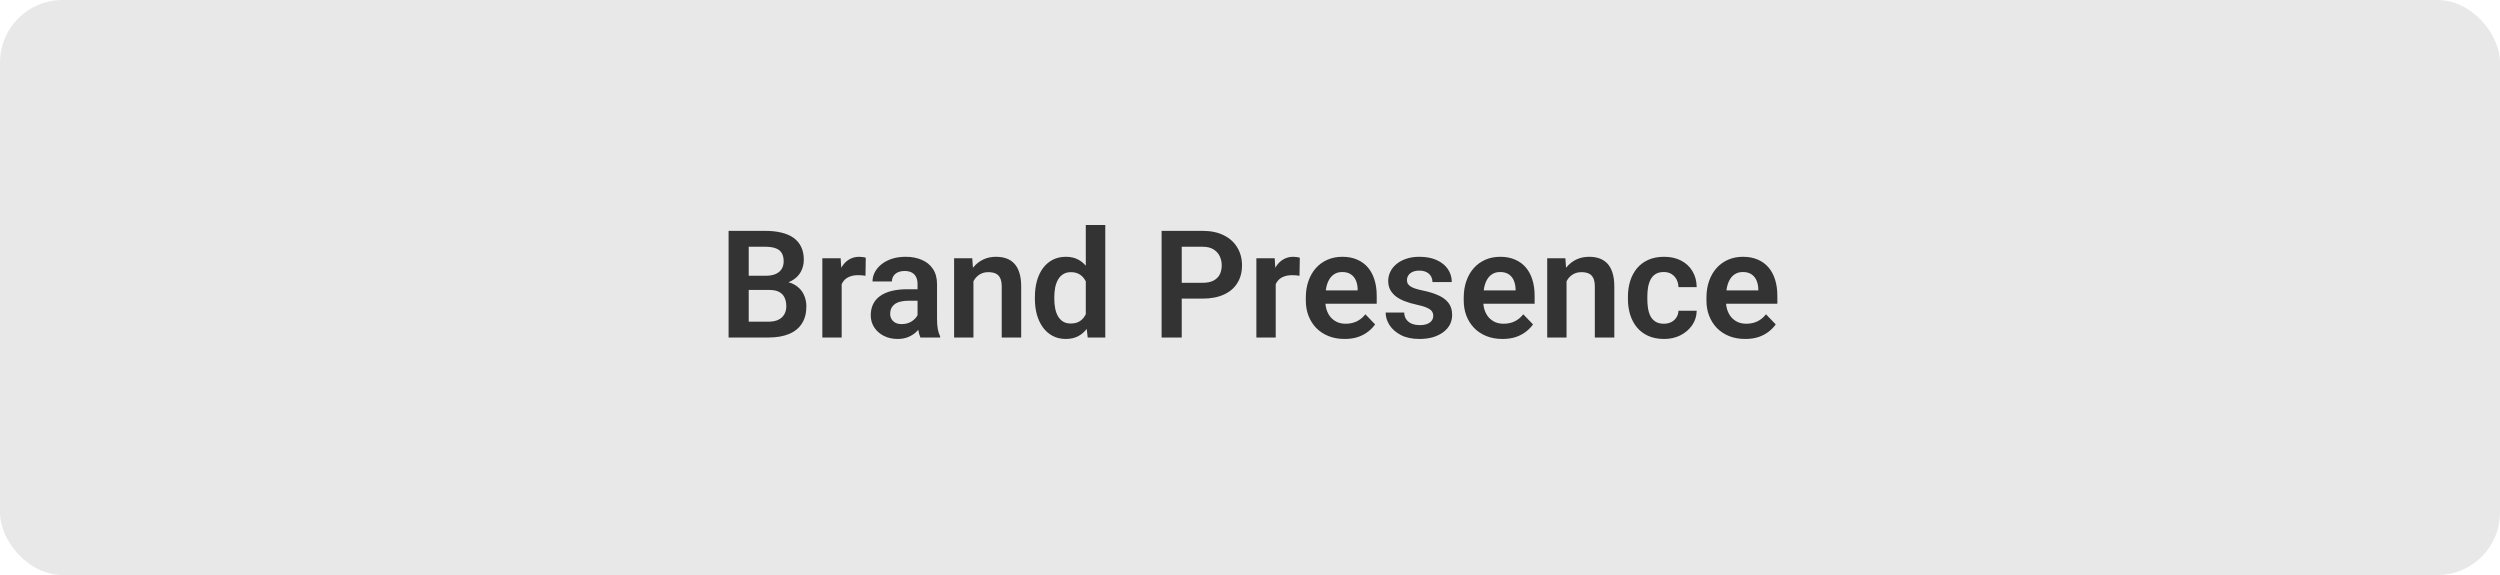 <svg width="200" height="46" viewBox="0 0 200 46" fill="none" xmlns="http://www.w3.org/2000/svg">
<rect width="200" height="46" rx="5" fill="#E8E8E8"/>
<path d="M61.557 23.197H59.377L59.365 22.061H61.234C61.555 22.061 61.822 22.016 62.037 21.926C62.252 21.836 62.414 21.705 62.523 21.533C62.637 21.361 62.693 21.152 62.693 20.906C62.693 20.633 62.641 20.41 62.535 20.238C62.434 20.066 62.273 19.941 62.055 19.863C61.836 19.781 61.559 19.74 61.223 19.74H59.898V27H58.287V18.469H61.223C61.707 18.469 62.139 18.516 62.518 18.609C62.9 18.699 63.225 18.84 63.49 19.031C63.756 19.223 63.957 19.463 64.094 19.752C64.234 20.041 64.305 20.385 64.305 20.783C64.305 21.135 64.223 21.459 64.059 21.756C63.898 22.049 63.65 22.287 63.315 22.471C62.982 22.654 62.56 22.76 62.049 22.787L61.557 23.197ZM61.486 27H58.902L59.576 25.734H61.486C61.807 25.734 62.07 25.682 62.277 25.576C62.488 25.471 62.645 25.326 62.746 25.143C62.852 24.955 62.904 24.74 62.904 24.498C62.904 24.232 62.857 24.002 62.764 23.807C62.674 23.611 62.529 23.461 62.33 23.355C62.135 23.25 61.877 23.197 61.557 23.197H59.881L59.893 22.061H62.025L62.395 22.5C62.887 22.504 63.287 22.602 63.596 22.793C63.908 22.984 64.139 23.23 64.287 23.531C64.436 23.832 64.51 24.156 64.51 24.504C64.51 25.051 64.391 25.51 64.152 25.881C63.918 26.252 63.574 26.531 63.121 26.719C62.672 26.906 62.127 27 61.486 27ZM67.334 21.955V27H65.787V20.66H67.252L67.334 21.955ZM69.262 20.619L69.238 22.061C69.152 22.045 69.055 22.033 68.945 22.025C68.84 22.018 68.74 22.014 68.647 22.014C68.408 22.014 68.199 22.047 68.019 22.113C67.84 22.176 67.689 22.268 67.568 22.389C67.451 22.51 67.361 22.658 67.299 22.834C67.236 23.006 67.201 23.201 67.193 23.42L66.859 23.379C66.859 22.977 66.9 22.604 66.982 22.26C67.064 21.916 67.184 21.615 67.34 21.357C67.496 21.1 67.691 20.9 67.926 20.76C68.164 20.615 68.438 20.543 68.746 20.543C68.832 20.543 68.924 20.551 69.022 20.566C69.123 20.578 69.203 20.596 69.262 20.619ZM73.404 25.652V22.729C73.404 22.514 73.367 22.328 73.293 22.172C73.219 22.016 73.106 21.895 72.953 21.809C72.801 21.723 72.607 21.68 72.373 21.68C72.166 21.68 71.984 21.715 71.828 21.785C71.676 21.855 71.559 21.955 71.477 22.084C71.394 22.209 71.353 22.354 71.353 22.518H69.801C69.801 22.256 69.863 22.008 69.988 21.773C70.113 21.535 70.291 21.324 70.522 21.141C70.756 20.953 71.035 20.807 71.359 20.701C71.688 20.596 72.055 20.543 72.461 20.543C72.941 20.543 73.369 20.625 73.744 20.789C74.123 20.949 74.42 21.191 74.635 21.516C74.853 21.84 74.963 22.248 74.963 22.74V25.506C74.963 25.822 74.982 26.094 75.022 26.32C75.064 26.543 75.127 26.736 75.209 26.9V27H73.633C73.559 26.84 73.502 26.637 73.463 26.391C73.424 26.141 73.404 25.895 73.404 25.652ZM73.621 23.139L73.633 24.059H72.654C72.412 24.059 72.199 24.084 72.016 24.135C71.832 24.182 71.682 24.252 71.564 24.346C71.447 24.436 71.359 24.545 71.301 24.674C71.242 24.799 71.213 24.941 71.213 25.102C71.213 25.258 71.248 25.398 71.318 25.523C71.393 25.648 71.498 25.748 71.635 25.822C71.775 25.893 71.939 25.928 72.127 25.928C72.4 25.928 72.639 25.873 72.842 25.764C73.045 25.65 73.203 25.514 73.316 25.354C73.43 25.193 73.49 25.041 73.498 24.896L73.943 25.564C73.889 25.725 73.807 25.895 73.697 26.074C73.588 26.254 73.447 26.422 73.275 26.578C73.103 26.734 72.897 26.863 72.654 26.965C72.412 27.066 72.131 27.117 71.811 27.117C71.4 27.117 71.033 27.035 70.709 26.871C70.385 26.707 70.129 26.482 69.941 26.197C69.754 25.912 69.66 25.588 69.66 25.225C69.66 24.889 69.723 24.592 69.848 24.334C69.973 24.076 70.158 23.859 70.404 23.684C70.65 23.504 70.955 23.369 71.318 23.279C71.686 23.186 72.106 23.139 72.578 23.139H73.621ZM77.875 22.014V27H76.328V20.66H77.781L77.875 22.014ZM77.629 23.602H77.172C77.176 23.141 77.238 22.723 77.359 22.348C77.481 21.973 77.65 21.65 77.869 21.381C78.092 21.111 78.356 20.904 78.66 20.76C78.965 20.615 79.305 20.543 79.68 20.543C79.984 20.543 80.26 20.586 80.506 20.672C80.752 20.758 80.963 20.895 81.139 21.082C81.318 21.27 81.455 21.516 81.549 21.82C81.647 22.121 81.695 22.492 81.695 22.934V27H80.137V22.922C80.137 22.633 80.094 22.404 80.008 22.236C79.926 22.068 79.805 21.949 79.644 21.879C79.488 21.809 79.295 21.773 79.064 21.773C78.826 21.773 78.617 21.822 78.438 21.92C78.262 22.014 78.113 22.145 77.992 22.312C77.875 22.48 77.785 22.674 77.723 22.893C77.66 23.111 77.629 23.348 77.629 23.602ZM86.863 25.652V18H88.422V27H87.016L86.863 25.652ZM82.791 23.906V23.783C82.791 23.299 82.846 22.859 82.955 22.465C83.068 22.066 83.232 21.725 83.447 21.439C83.662 21.154 83.922 20.934 84.227 20.777C84.535 20.621 84.885 20.543 85.275 20.543C85.654 20.543 85.984 20.619 86.266 20.771C86.551 20.924 86.793 21.141 86.992 21.422C87.195 21.703 87.357 22.037 87.478 22.424C87.6 22.807 87.688 23.229 87.742 23.689V24.023C87.688 24.473 87.6 24.885 87.478 25.26C87.357 25.635 87.195 25.963 86.992 26.244C86.793 26.521 86.551 26.736 86.266 26.889C85.981 27.041 85.647 27.117 85.264 27.117C84.877 27.117 84.529 27.037 84.221 26.877C83.916 26.717 83.656 26.492 83.441 26.203C83.231 25.914 83.068 25.574 82.955 25.184C82.846 24.793 82.791 24.367 82.791 23.906ZM84.344 23.783V23.906C84.344 24.18 84.367 24.436 84.414 24.674C84.461 24.912 84.537 25.123 84.643 25.307C84.748 25.486 84.883 25.627 85.047 25.729C85.215 25.83 85.418 25.881 85.656 25.881C85.961 25.881 86.211 25.814 86.406 25.682C86.606 25.545 86.76 25.359 86.869 25.125C86.978 24.887 87.049 24.619 87.08 24.322V23.402C87.064 23.168 87.023 22.951 86.957 22.752C86.894 22.553 86.805 22.381 86.688 22.236C86.574 22.092 86.434 21.979 86.266 21.896C86.098 21.814 85.898 21.773 85.668 21.773C85.43 21.773 85.227 21.826 85.059 21.932C84.891 22.033 84.754 22.176 84.648 22.359C84.543 22.543 84.465 22.756 84.414 22.998C84.367 23.24 84.344 23.502 84.344 23.783ZM96.209 23.889H94.012V22.623H96.209C96.568 22.623 96.859 22.564 97.082 22.447C97.309 22.326 97.475 22.162 97.58 21.955C97.686 21.744 97.738 21.504 97.738 21.234C97.738 20.973 97.686 20.729 97.58 20.502C97.475 20.275 97.309 20.092 97.082 19.951C96.859 19.811 96.568 19.74 96.209 19.74H94.539V27H92.928V18.469H96.209C96.873 18.469 97.439 18.588 97.908 18.826C98.381 19.061 98.74 19.387 98.986 19.805C99.236 20.219 99.361 20.691 99.361 21.223C99.361 21.773 99.236 22.248 98.986 22.646C98.74 23.045 98.381 23.352 97.908 23.566C97.439 23.781 96.873 23.889 96.209 23.889ZM102.057 21.955V27H100.51V20.66H101.975L102.057 21.955ZM103.984 20.619L103.961 22.061C103.875 22.045 103.777 22.033 103.668 22.025C103.562 22.018 103.463 22.014 103.369 22.014C103.131 22.014 102.922 22.047 102.742 22.113C102.562 22.176 102.412 22.268 102.291 22.389C102.174 22.51 102.084 22.658 102.021 22.834C101.959 23.006 101.924 23.201 101.916 23.42L101.582 23.379C101.582 22.977 101.623 22.604 101.705 22.26C101.787 21.916 101.906 21.615 102.062 21.357C102.219 21.1 102.414 20.9 102.648 20.76C102.887 20.615 103.16 20.543 103.469 20.543C103.555 20.543 103.646 20.551 103.744 20.566C103.846 20.578 103.926 20.596 103.984 20.619ZM107.564 27.117C107.084 27.117 106.652 27.039 106.27 26.883C105.887 26.727 105.561 26.51 105.291 26.232C105.025 25.951 104.82 25.625 104.676 25.254C104.535 24.879 104.465 24.477 104.465 24.047V23.812C104.465 23.324 104.535 22.881 104.676 22.482C104.816 22.08 105.016 21.734 105.273 21.445C105.531 21.156 105.84 20.934 106.199 20.777C106.559 20.621 106.955 20.543 107.389 20.543C107.838 20.543 108.234 20.619 108.578 20.771C108.922 20.92 109.209 21.131 109.439 21.404C109.67 21.678 109.844 22.006 109.961 22.389C110.078 22.768 110.137 23.188 110.137 23.648V24.299H105.168V23.232H108.613V23.115C108.605 22.869 108.559 22.645 108.473 22.441C108.387 22.234 108.254 22.07 108.074 21.949C107.895 21.824 107.662 21.762 107.377 21.762C107.146 21.762 106.945 21.812 106.773 21.914C106.605 22.012 106.465 22.152 106.352 22.336C106.242 22.516 106.16 22.73 106.105 22.98C106.051 23.23 106.023 23.508 106.023 23.812V24.047C106.023 24.312 106.059 24.559 106.129 24.785C106.203 25.012 106.311 25.209 106.451 25.377C106.596 25.541 106.768 25.67 106.967 25.764C107.17 25.854 107.4 25.898 107.658 25.898C107.982 25.898 108.275 25.836 108.537 25.711C108.803 25.582 109.033 25.393 109.229 25.143L110.008 25.951C109.875 26.146 109.695 26.334 109.469 26.514C109.246 26.693 108.977 26.84 108.66 26.953C108.344 27.062 107.979 27.117 107.564 27.117ZM114.66 25.266C114.66 25.133 114.625 25.014 114.555 24.908C114.484 24.803 114.352 24.707 114.156 24.621C113.965 24.531 113.684 24.447 113.312 24.369C112.984 24.299 112.682 24.211 112.404 24.105C112.127 24 111.889 23.873 111.689 23.725C111.49 23.572 111.334 23.395 111.221 23.191C111.111 22.984 111.057 22.746 111.057 22.477C111.057 22.215 111.113 21.969 111.227 21.738C111.34 21.504 111.504 21.299 111.719 21.123C111.934 20.943 112.195 20.803 112.504 20.701C112.812 20.596 113.16 20.543 113.547 20.543C114.086 20.543 114.549 20.631 114.936 20.807C115.326 20.982 115.625 21.225 115.832 21.533C116.039 21.838 116.143 22.182 116.143 22.564H114.596C114.596 22.396 114.557 22.244 114.479 22.107C114.404 21.971 114.289 21.861 114.133 21.779C113.977 21.693 113.779 21.65 113.541 21.65C113.326 21.65 113.145 21.686 112.996 21.756C112.852 21.826 112.742 21.918 112.668 22.031C112.594 22.145 112.557 22.27 112.557 22.406C112.557 22.508 112.576 22.6 112.615 22.682C112.658 22.76 112.727 22.832 112.82 22.898C112.914 22.965 113.041 23.025 113.201 23.08C113.365 23.135 113.566 23.188 113.805 23.238C114.277 23.332 114.689 23.457 115.041 23.613C115.396 23.766 115.674 23.969 115.873 24.223C116.072 24.477 116.172 24.801 116.172 25.195C116.172 25.477 116.111 25.734 115.99 25.969C115.869 26.199 115.693 26.4 115.463 26.572C115.232 26.744 114.957 26.879 114.637 26.977C114.316 27.07 113.955 27.117 113.553 27.117C112.971 27.117 112.479 27.014 112.076 26.807C111.674 26.596 111.369 26.33 111.162 26.01C110.955 25.686 110.852 25.35 110.852 25.002H112.334C112.346 25.248 112.412 25.445 112.533 25.594C112.654 25.742 112.807 25.85 112.99 25.916C113.178 25.979 113.375 26.01 113.582 26.01C113.816 26.01 114.014 25.979 114.174 25.916C114.334 25.85 114.455 25.762 114.537 25.652C114.619 25.539 114.66 25.41 114.66 25.266ZM120.197 27.117C119.717 27.117 119.285 27.039 118.902 26.883C118.52 26.727 118.193 26.51 117.924 26.232C117.658 25.951 117.453 25.625 117.309 25.254C117.168 24.879 117.098 24.477 117.098 24.047V23.812C117.098 23.324 117.168 22.881 117.309 22.482C117.449 22.08 117.648 21.734 117.906 21.445C118.164 21.156 118.473 20.934 118.832 20.777C119.191 20.621 119.588 20.543 120.021 20.543C120.471 20.543 120.867 20.619 121.211 20.771C121.555 20.92 121.842 21.131 122.072 21.404C122.303 21.678 122.477 22.006 122.594 22.389C122.711 22.768 122.77 23.188 122.77 23.648V24.299H117.801V23.232H121.246V23.115C121.238 22.869 121.191 22.645 121.105 22.441C121.02 22.234 120.887 22.07 120.707 21.949C120.527 21.824 120.295 21.762 120.01 21.762C119.779 21.762 119.578 21.812 119.406 21.914C119.238 22.012 119.098 22.152 118.984 22.336C118.875 22.516 118.793 22.73 118.738 22.98C118.684 23.23 118.656 23.508 118.656 23.812V24.047C118.656 24.312 118.691 24.559 118.762 24.785C118.836 25.012 118.943 25.209 119.084 25.377C119.229 25.541 119.4 25.67 119.6 25.764C119.803 25.854 120.033 25.898 120.291 25.898C120.615 25.898 120.908 25.836 121.17 25.711C121.436 25.582 121.666 25.393 121.861 25.143L122.641 25.951C122.508 26.146 122.328 26.334 122.102 26.514C121.879 26.693 121.609 26.84 121.293 26.953C120.977 27.062 120.611 27.117 120.197 27.117ZM125.324 22.014V27H123.777V20.66H125.23L125.324 22.014ZM125.078 23.602H124.621C124.625 23.141 124.688 22.723 124.809 22.348C124.93 21.973 125.1 21.65 125.318 21.381C125.541 21.111 125.805 20.904 126.109 20.76C126.414 20.615 126.754 20.543 127.129 20.543C127.434 20.543 127.709 20.586 127.955 20.672C128.201 20.758 128.412 20.895 128.588 21.082C128.768 21.27 128.904 21.516 128.998 21.82C129.096 22.121 129.145 22.492 129.145 22.934V27H127.586V22.922C127.586 22.633 127.543 22.404 127.457 22.236C127.375 22.068 127.254 21.949 127.094 21.879C126.938 21.809 126.744 21.773 126.514 21.773C126.275 21.773 126.066 21.822 125.887 21.92C125.711 22.014 125.562 22.145 125.441 22.312C125.324 22.48 125.234 22.674 125.172 22.893C125.109 23.111 125.078 23.348 125.078 23.602ZM133.111 25.898C133.33 25.898 133.525 25.855 133.697 25.77C133.869 25.684 134.006 25.562 134.107 25.406C134.213 25.25 134.27 25.068 134.277 24.861H135.736C135.729 25.291 135.607 25.676 135.373 26.016C135.139 26.355 134.826 26.625 134.436 26.824C134.049 27.02 133.615 27.117 133.135 27.117C132.646 27.117 132.221 27.035 131.857 26.871C131.494 26.707 131.191 26.479 130.949 26.186C130.711 25.893 130.531 25.553 130.41 25.166C130.293 24.779 130.234 24.365 130.234 23.924V23.736C130.234 23.295 130.293 22.881 130.41 22.494C130.531 22.107 130.711 21.768 130.949 21.475C131.191 21.182 131.494 20.953 131.857 20.789C132.221 20.625 132.645 20.543 133.129 20.543C133.641 20.543 134.09 20.643 134.477 20.842C134.867 21.041 135.172 21.322 135.391 21.686C135.613 22.049 135.729 22.477 135.736 22.969H134.277C134.27 22.742 134.219 22.539 134.125 22.359C134.031 22.18 133.898 22.035 133.727 21.926C133.555 21.816 133.346 21.762 133.1 21.762C132.838 21.762 132.619 21.816 132.443 21.926C132.271 22.035 132.137 22.186 132.039 22.377C131.945 22.564 131.879 22.775 131.84 23.01C131.805 23.24 131.787 23.482 131.787 23.736V23.924C131.787 24.182 131.805 24.428 131.84 24.662C131.879 24.896 131.945 25.107 132.039 25.295C132.137 25.479 132.271 25.625 132.443 25.734C132.619 25.844 132.842 25.898 133.111 25.898ZM139.615 27.117C139.135 27.117 138.703 27.039 138.32 26.883C137.938 26.727 137.611 26.51 137.342 26.232C137.076 25.951 136.871 25.625 136.727 25.254C136.586 24.879 136.516 24.477 136.516 24.047V23.812C136.516 23.324 136.586 22.881 136.727 22.482C136.867 22.08 137.066 21.734 137.324 21.445C137.582 21.156 137.891 20.934 138.25 20.777C138.609 20.621 139.006 20.543 139.439 20.543C139.889 20.543 140.285 20.619 140.629 20.771C140.973 20.92 141.26 21.131 141.49 21.404C141.721 21.678 141.895 22.006 142.012 22.389C142.129 22.768 142.188 23.188 142.188 23.648V24.299H137.219V23.232H140.664V23.115C140.656 22.869 140.609 22.645 140.523 22.441C140.438 22.234 140.305 22.07 140.125 21.949C139.945 21.824 139.713 21.762 139.428 21.762C139.197 21.762 138.996 21.812 138.824 21.914C138.656 22.012 138.516 22.152 138.402 22.336C138.293 22.516 138.211 22.73 138.156 22.98C138.102 23.23 138.074 23.508 138.074 23.812V24.047C138.074 24.312 138.109 24.559 138.18 24.785C138.254 25.012 138.361 25.209 138.502 25.377C138.646 25.541 138.818 25.67 139.018 25.764C139.221 25.854 139.451 25.898 139.709 25.898C140.033 25.898 140.326 25.836 140.588 25.711C140.854 25.582 141.084 25.393 141.279 25.143L142.059 25.951C141.926 26.146 141.746 26.334 141.52 26.514C141.297 26.693 141.027 26.84 140.711 26.953C140.395 27.062 140.029 27.117 139.615 27.117Z" fill="#333333"/>
</svg>
